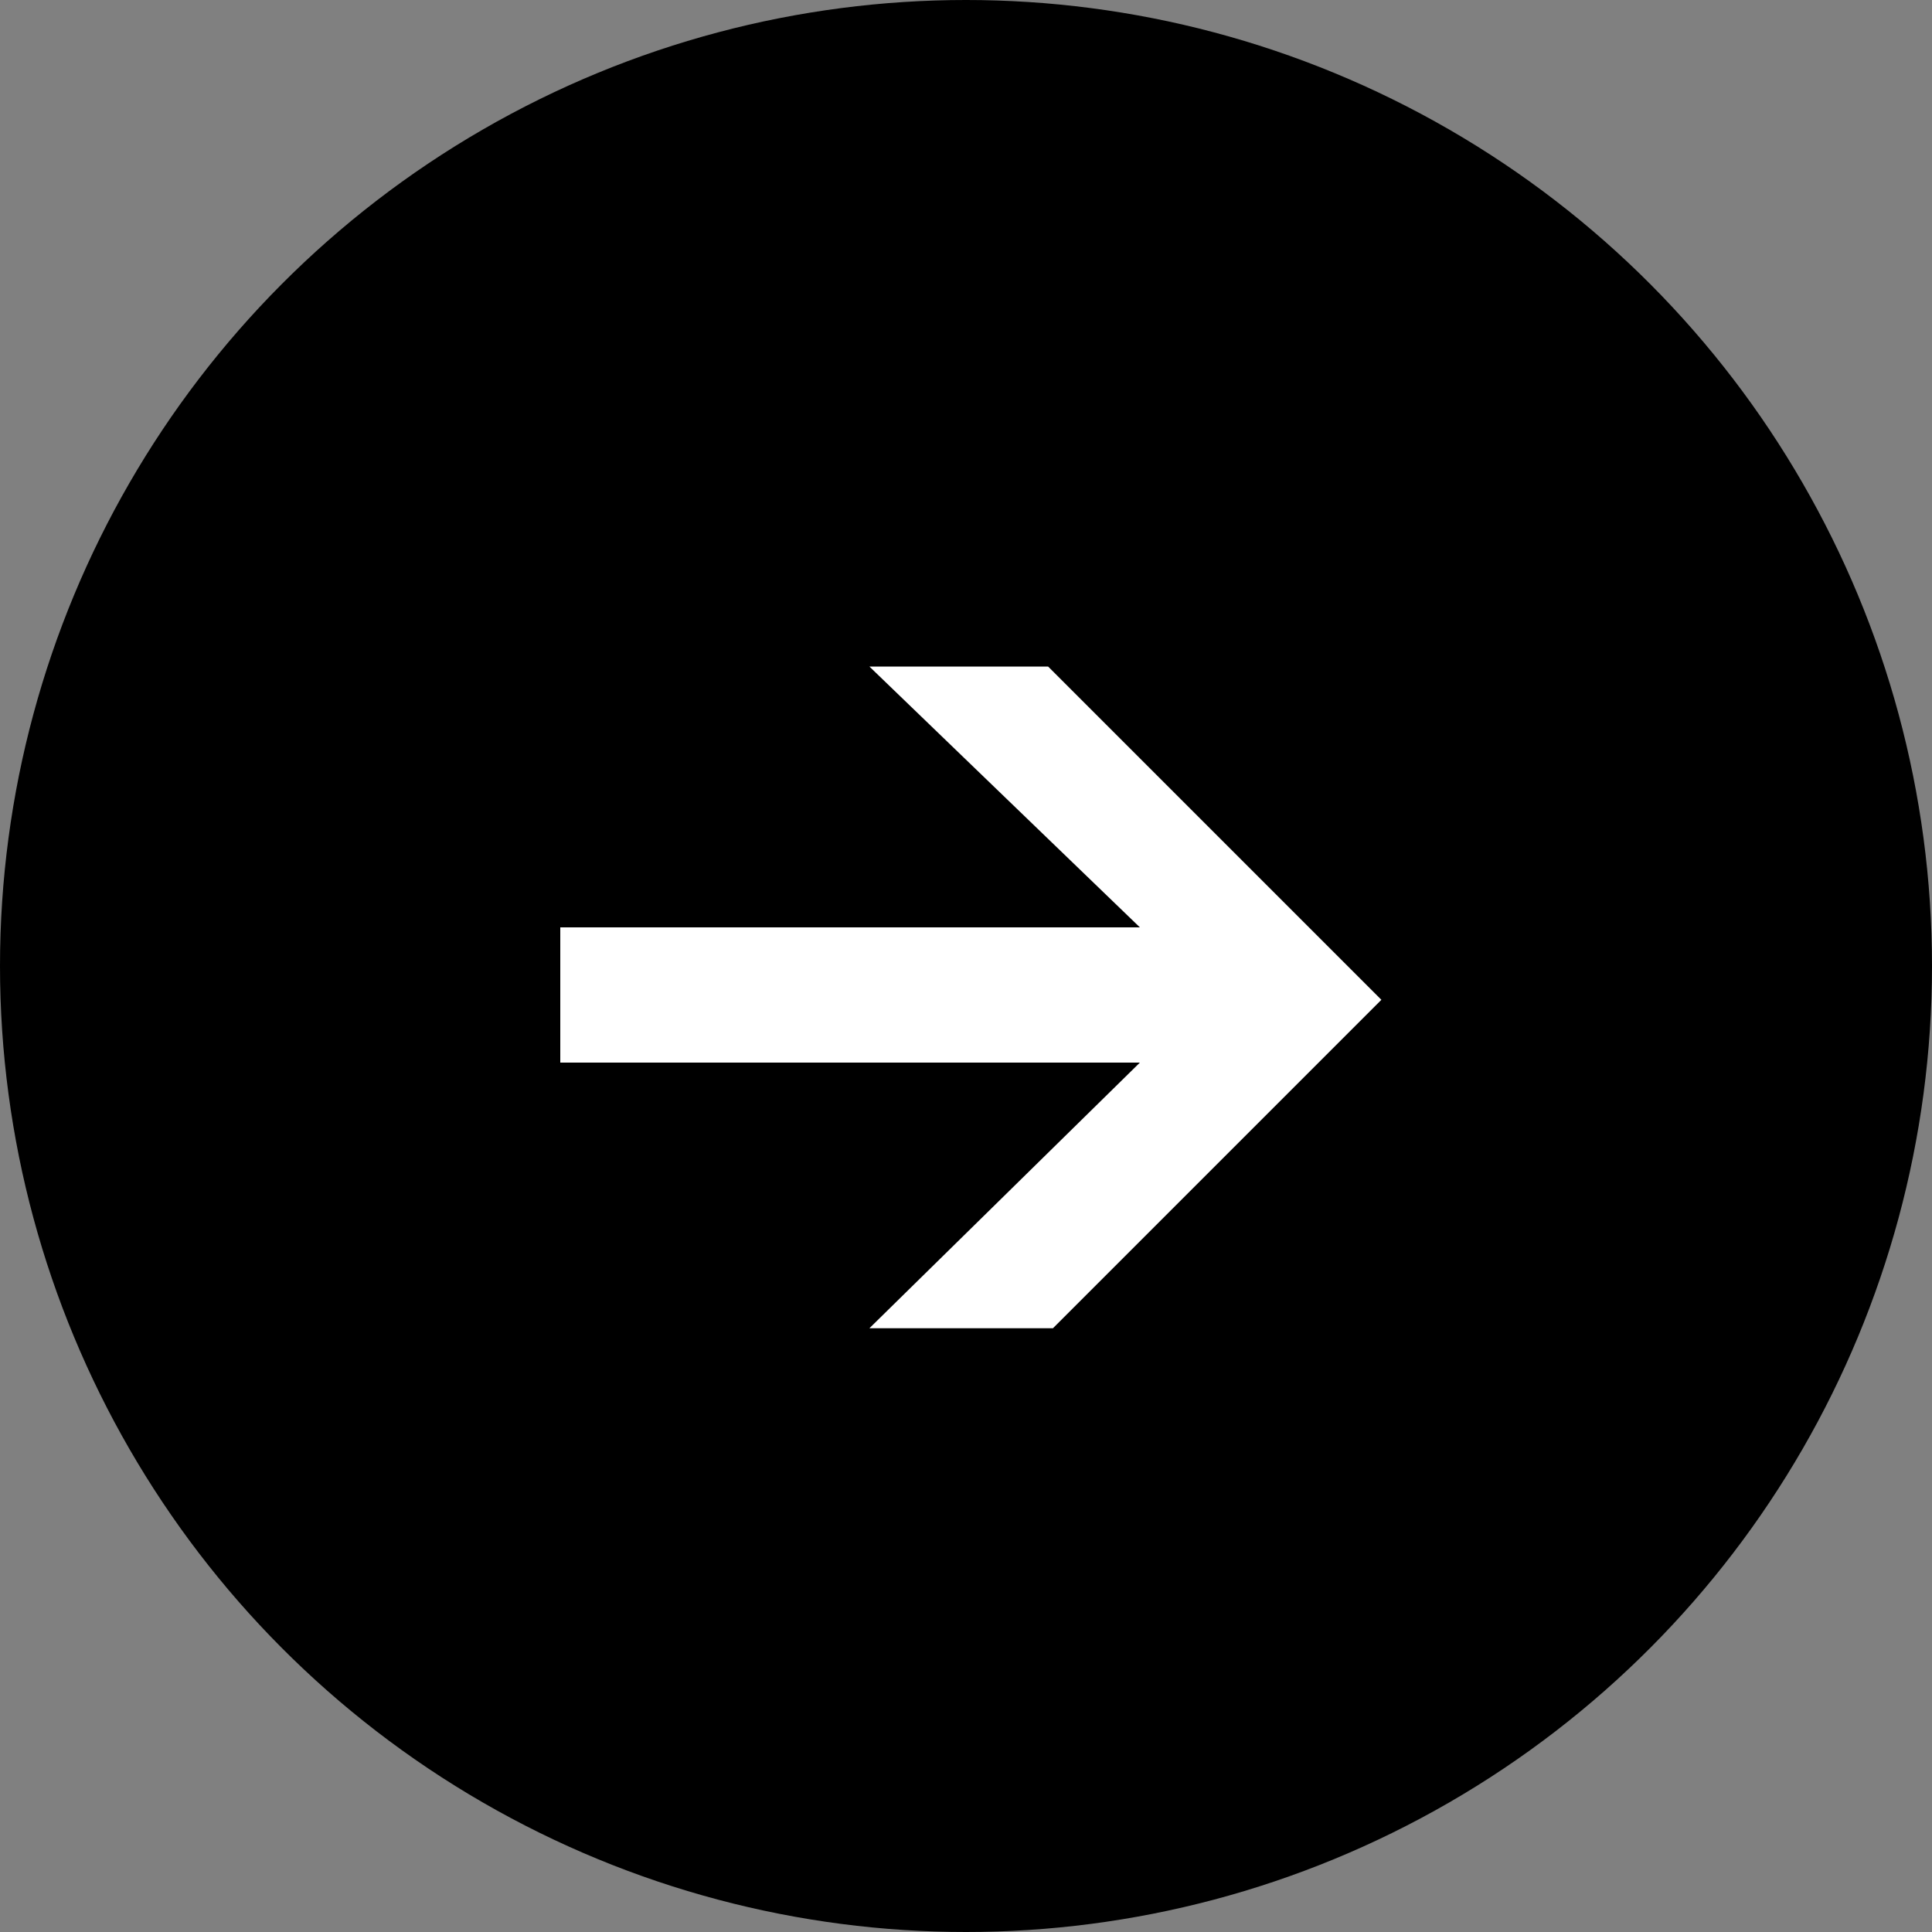 <svg xmlns="http://www.w3.org/2000/svg" viewBox="0 0 40 40"><rect x="0" y="0" width="40" height="40" fill="#808080" stroke="none"/><defs><style>.cls-1{fill:#fff;}</style></defs><g id="Livello_2" data-name="Livello 2"><g id="Livello_1-2" data-name="Livello 1"><g id="Livello_1-3" data-name="Livello 1"><circle cx="20" cy="20" r="20"/><path class="cls-1" d="M21.8,27.5H18L23.6,22h-12V19.2h12L18,13.8h3.7l6.9,6.9Z"/></g></g></g></svg>